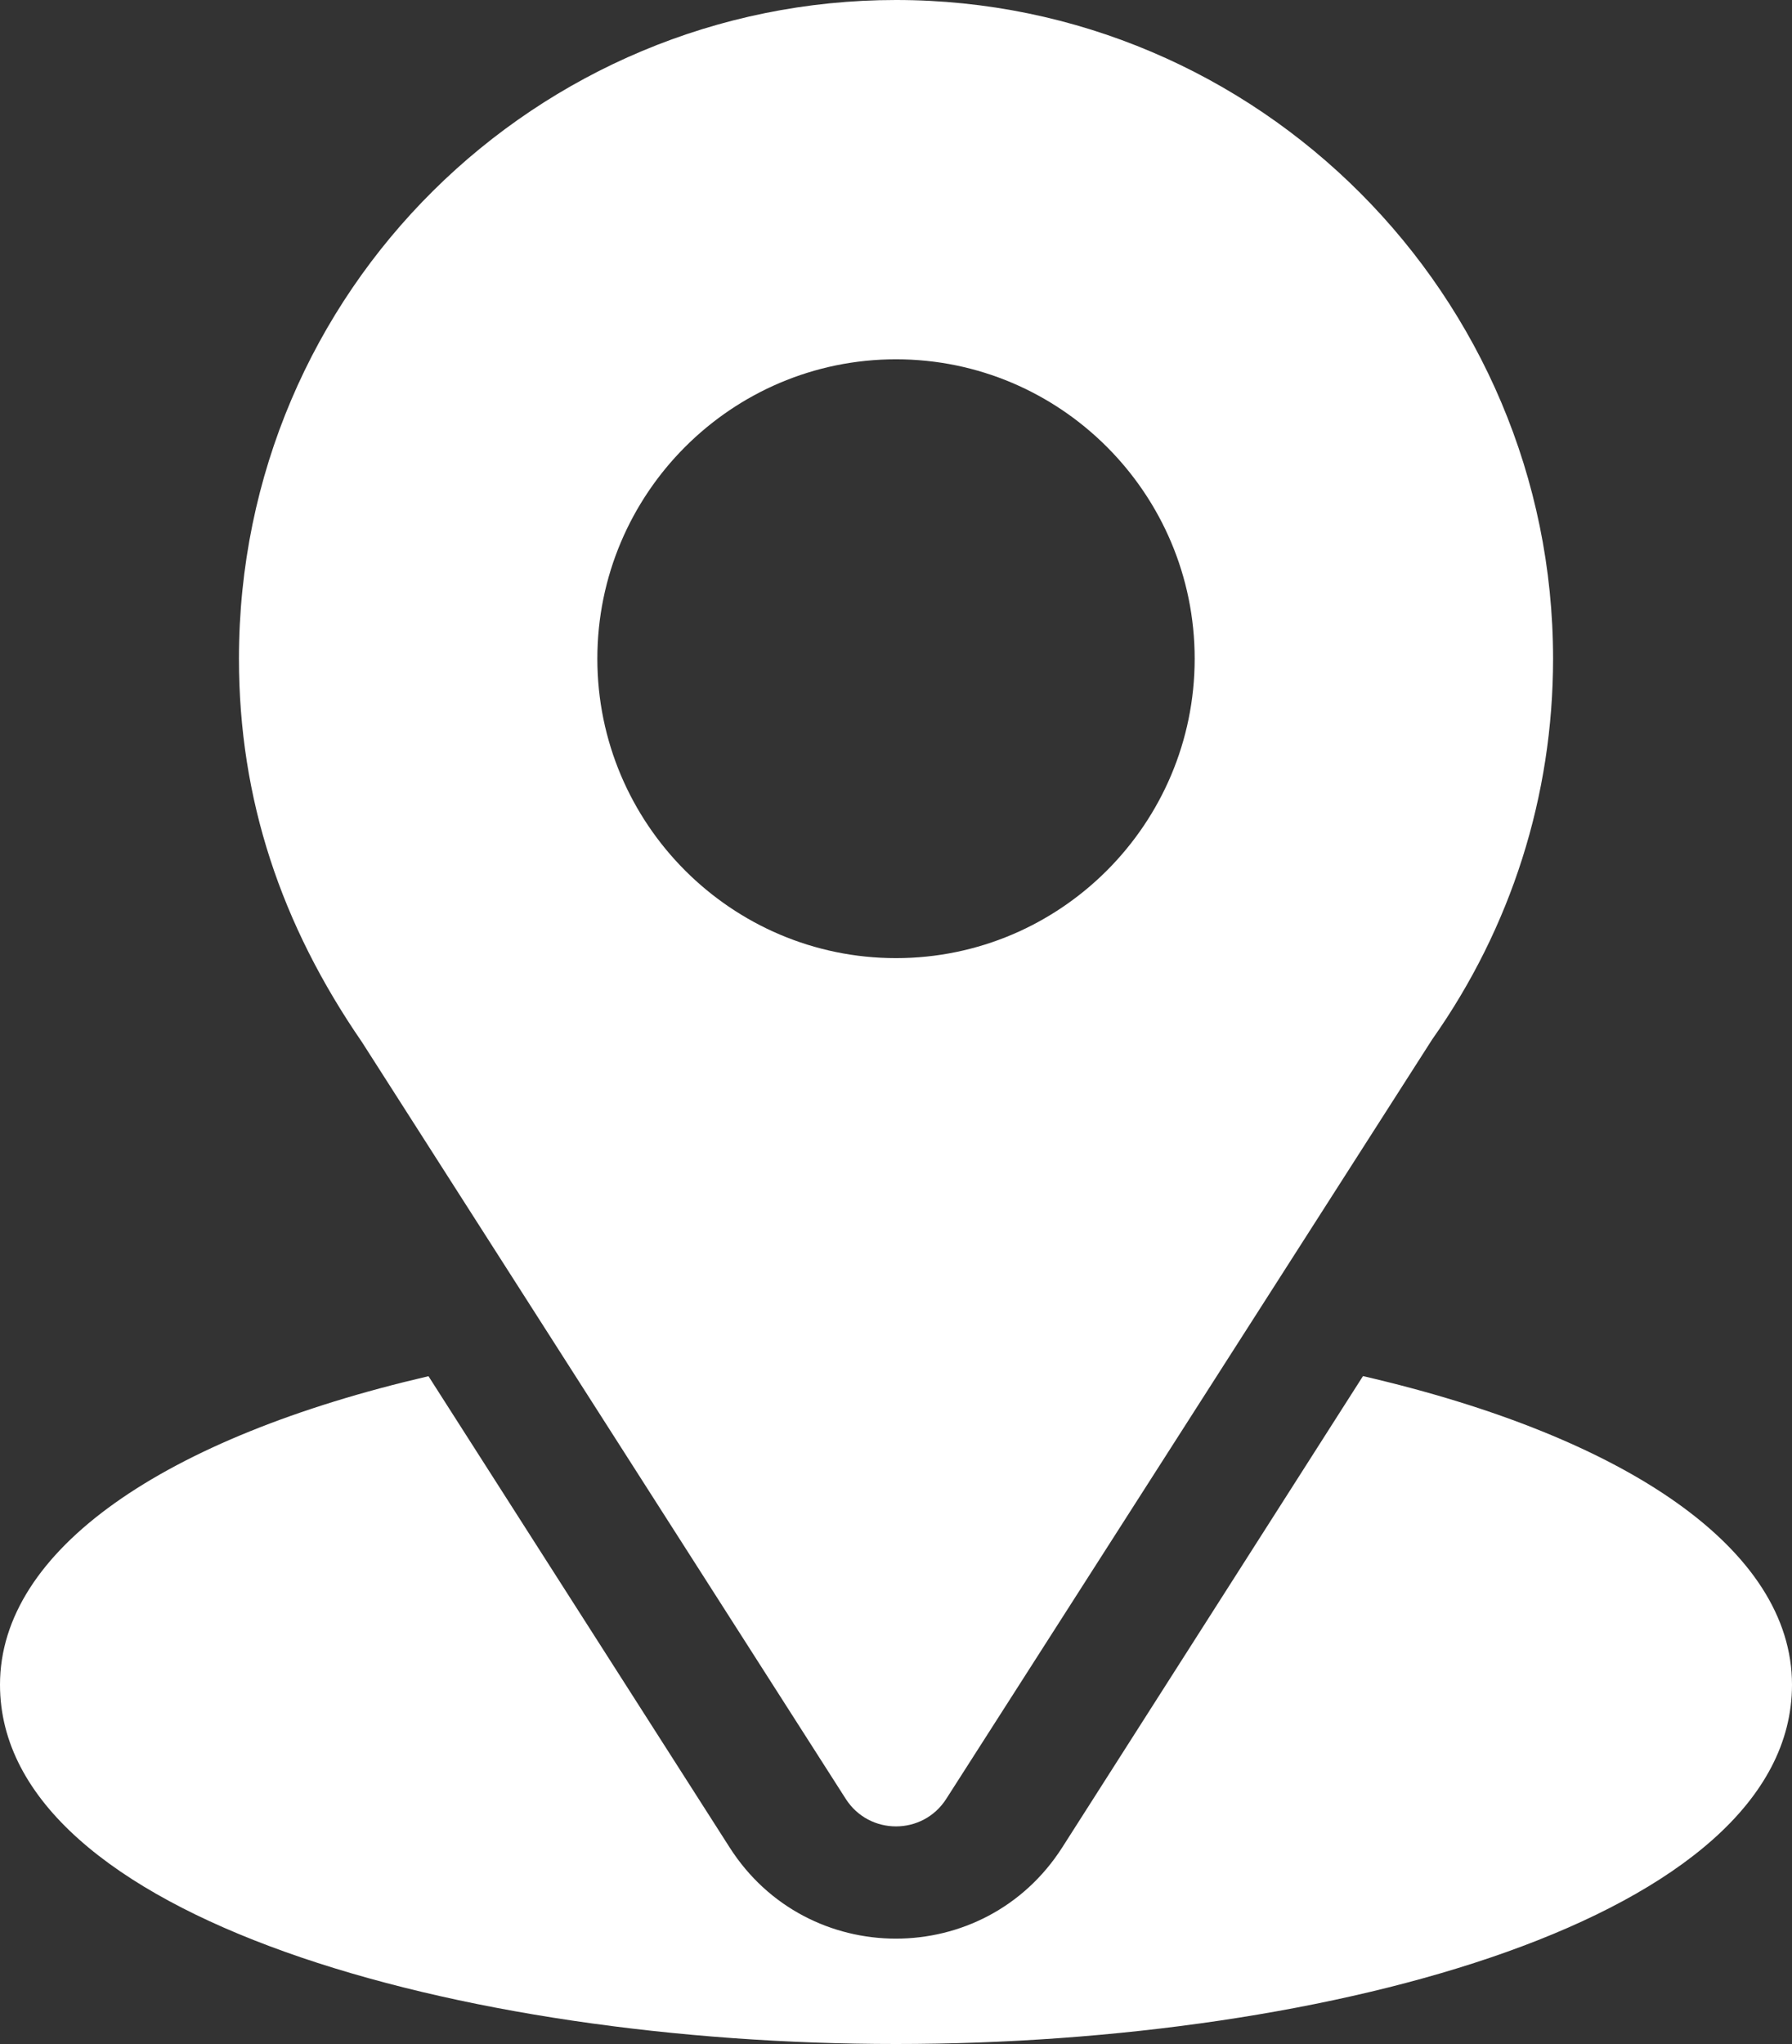 <?xml version="1.0" encoding="UTF-8"?> <svg xmlns="http://www.w3.org/2000/svg" width="100" height="114" viewBox="0 0 100 114" fill="none"><rect x="0" y="0" width="100" height="114" fill="#333333" stroke="none"/><g clip-path="url(#clip0_571_16)"><path d="M50 0C30.008 0 13.334 16.136 13.334 36.738C13.334 44.576 15.684 51.565 20.195 58.115L47.194 100.326C48.504 102.378 51.499 102.374 52.806 100.326L79.922 57.971C84.336 51.719 86.667 44.377 86.667 36.738C86.667 16.481 70.218 0 50 0ZM50 53.438C40.811 53.438 33.334 45.946 33.334 36.738C33.334 27.531 40.811 20.039 50 20.039C59.19 20.039 66.667 27.531 66.667 36.738C66.667 45.946 59.19 53.438 50 53.438Z" fill="white"></path><path d="M76.059 76.749L59.274 103.041C54.929 109.828 45.046 109.806 40.723 103.048L23.911 76.755C9.119 80.182 0 86.46 0 93.961C0 106.978 25.762 114 50 114C74.238 114 100 106.978 100 93.961C100 86.454 90.869 80.173 76.059 76.749Z" fill="white"></path></g><defs><clipPath id="clip0_571_16"><rect width="100" height="114" fill="white"></rect></clipPath></defs></svg> 